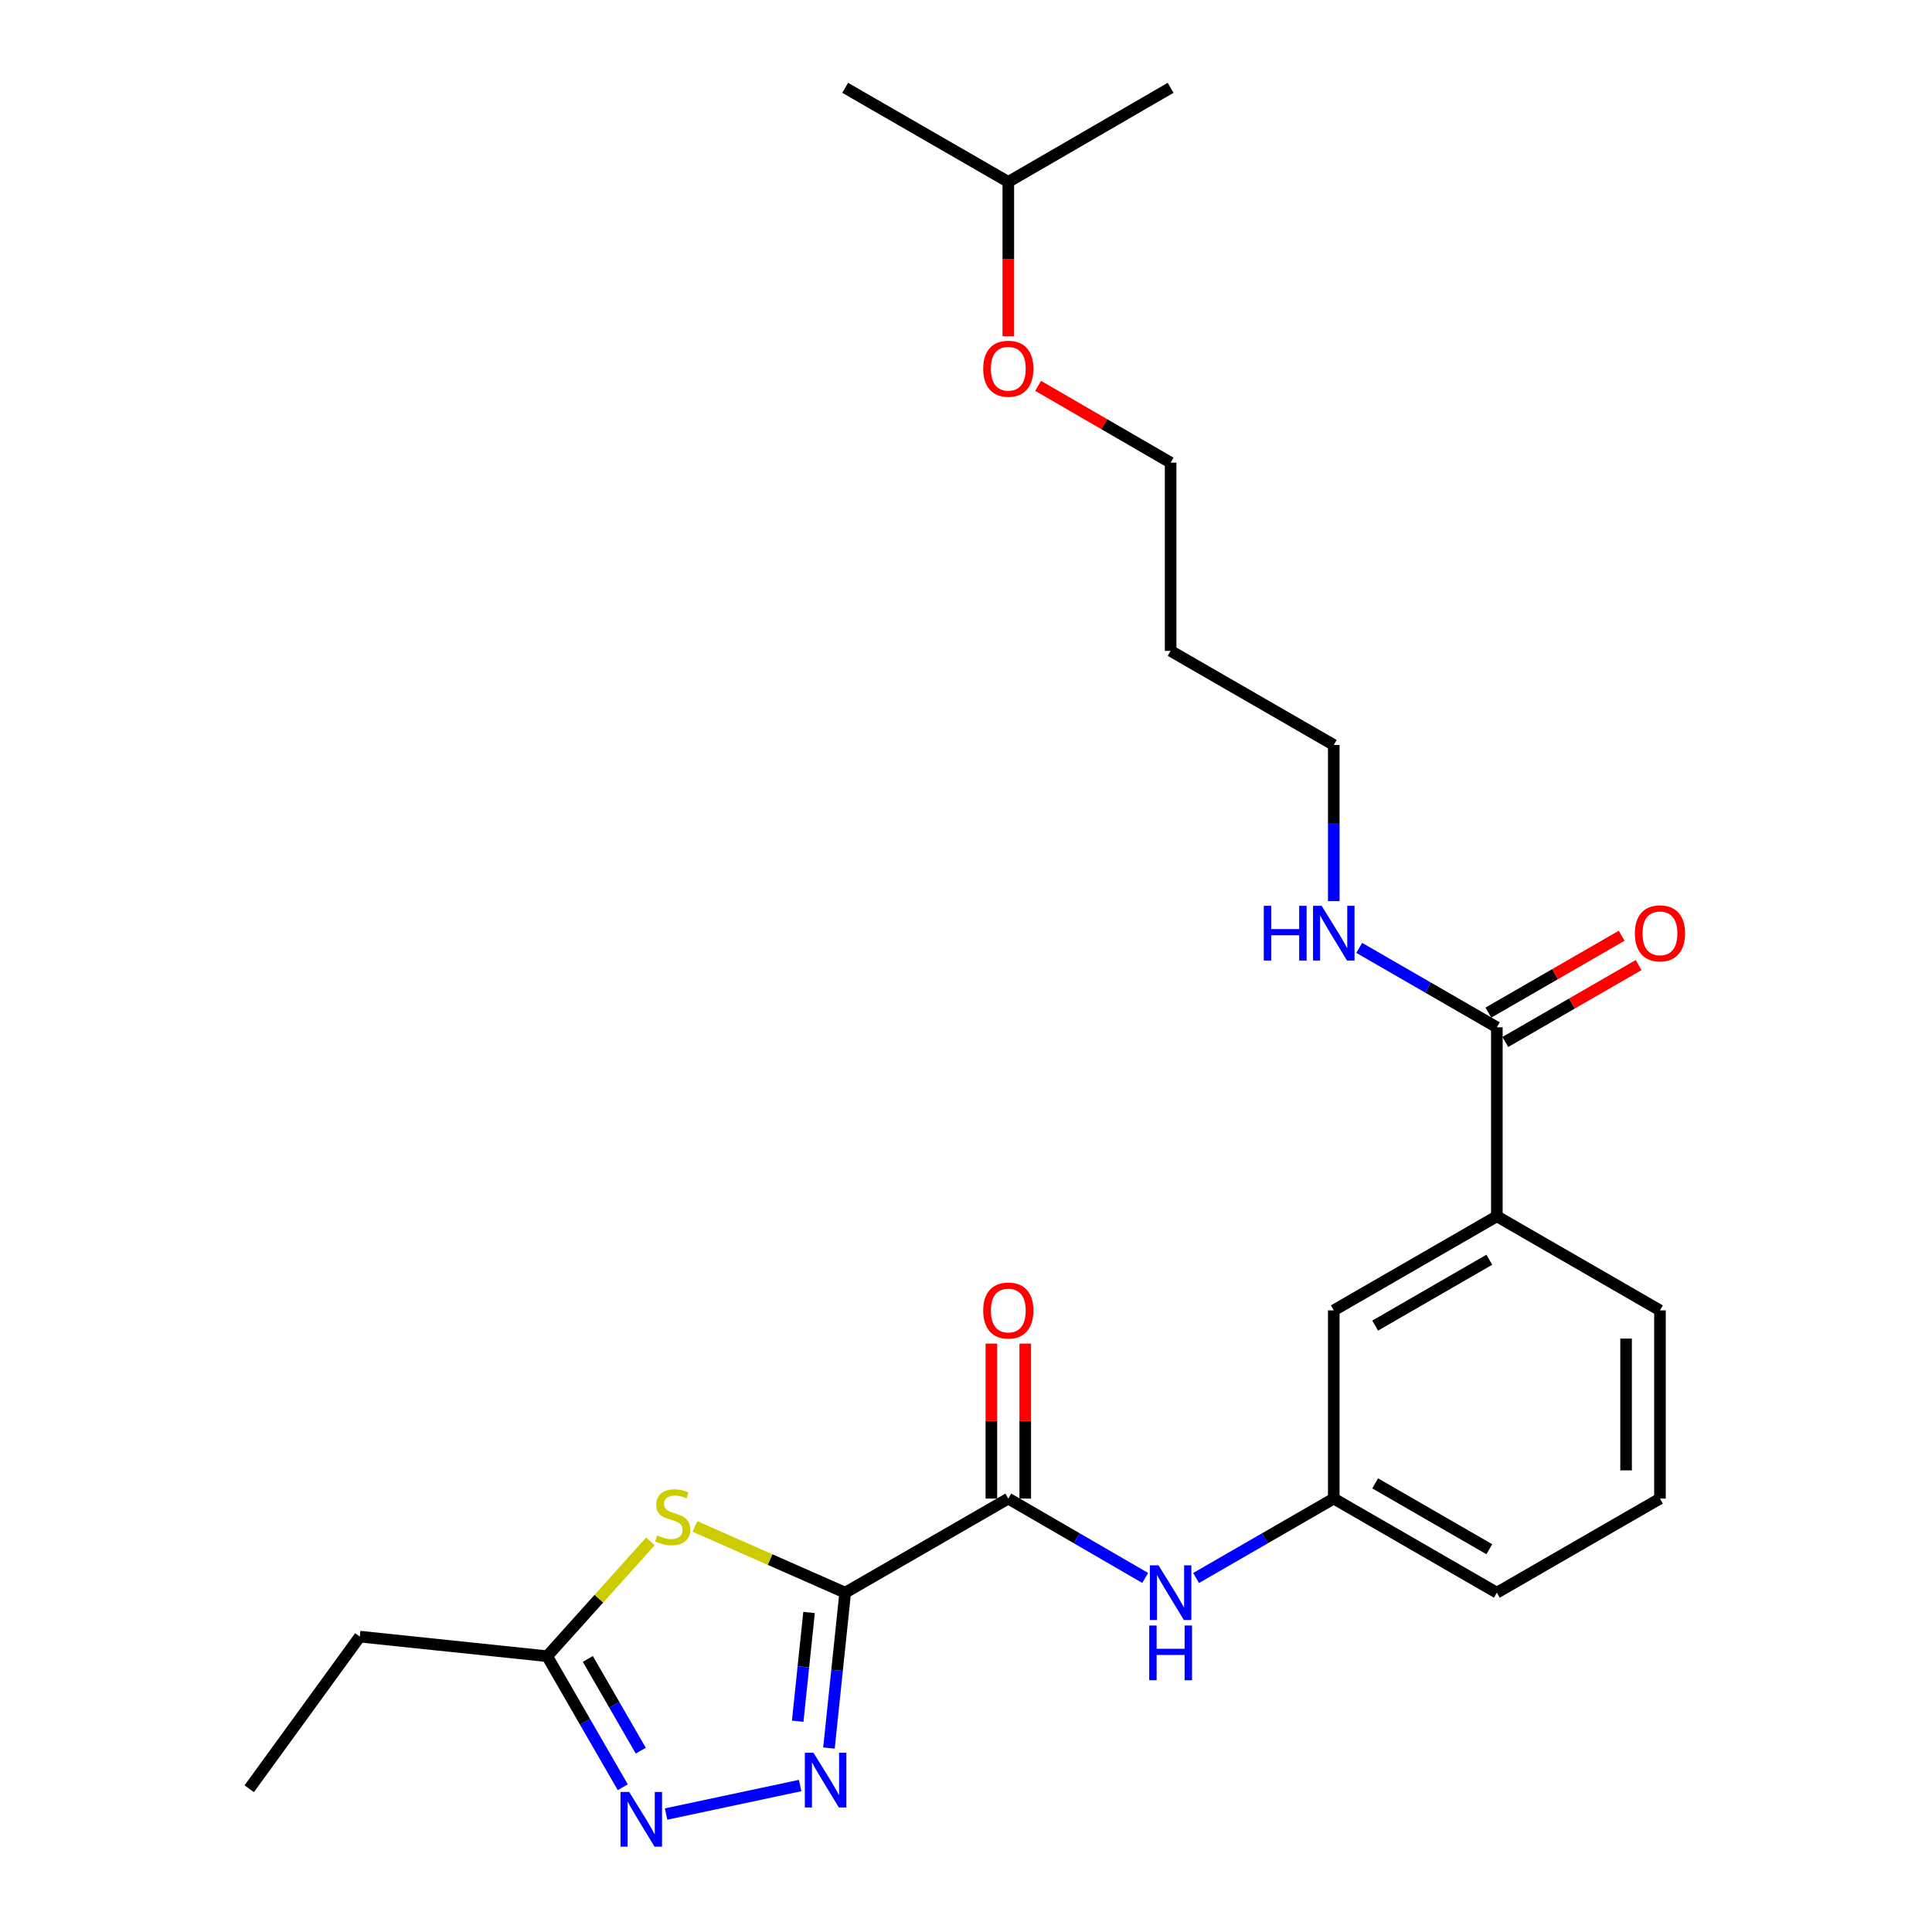 <?xml version='1.0' encoding='iso-8859-1'?>
<svg version='1.1' baseProfile='full'
              xmlns='http://www.w3.org/2000/svg'
                      xmlns:rdkit='http://www.rdkit.org/xml'
                      xmlns:xlink='http://www.w3.org/1999/xlink'
                  xml:space='preserve'
width='1000px' height='1000px' viewBox='0 0 1000 1000'>
<!-- END OF HEADER -->
<rect style='opacity:1.0;fill:#FFFFFF;stroke:none' width='1000' height='1000' x='0' y='0'> </rect>
<path class='bond-0' d='M 437.466,824.371 L 433.264,864.58' style='fill:none;fill-rule:evenodd;stroke:#000000;stroke-width:6px;stroke-linecap:butt;stroke-linejoin:miter;stroke-opacity:1' />
<path class='bond-0' d='M 433.264,864.58 L 429.062,904.789' style='fill:none;fill-rule:evenodd;stroke:#0000FF;stroke-width:6px;stroke-linecap:butt;stroke-linejoin:miter;stroke-opacity:1' />
<path class='bond-0' d='M 418.769,834.612 L 415.827,862.758' style='fill:none;fill-rule:evenodd;stroke:#000000;stroke-width:6px;stroke-linecap:butt;stroke-linejoin:miter;stroke-opacity:1' />
<path class='bond-0' d='M 415.827,862.758 L 412.886,890.904' style='fill:none;fill-rule:evenodd;stroke:#0000FF;stroke-width:6px;stroke-linecap:butt;stroke-linejoin:miter;stroke-opacity:1' />
<path class='bond-1' d='M 437.466,824.371 L 398.579,807.227' style='fill:none;fill-rule:evenodd;stroke:#000000;stroke-width:6px;stroke-linecap:butt;stroke-linejoin:miter;stroke-opacity:1' />
<path class='bond-1' d='M 398.579,807.227 L 359.693,790.082' style='fill:none;fill-rule:evenodd;stroke:#CCCC00;stroke-width:6px;stroke-linecap:butt;stroke-linejoin:miter;stroke-opacity:1' />
<path class='bond-2' d='M 437.466,824.371 L 521.899,775.663' style='fill:none;fill-rule:evenodd;stroke:#000000;stroke-width:6px;stroke-linecap:butt;stroke-linejoin:miter;stroke-opacity:1' />
<path class='bond-3' d='M 414.149,924.19 L 344.769,938.944' style='fill:none;fill-rule:evenodd;stroke:#0000FF;stroke-width:6px;stroke-linecap:butt;stroke-linejoin:miter;stroke-opacity:1' />
<path class='bond-4' d='M 336.664,797.803 L 309.937,827.528' style='fill:none;fill-rule:evenodd;stroke:#CCCC00;stroke-width:6px;stroke-linecap:butt;stroke-linejoin:miter;stroke-opacity:1' />
<path class='bond-4' d='M 309.937,827.528 L 283.21,857.252' style='fill:none;fill-rule:evenodd;stroke:#000000;stroke-width:6px;stroke-linecap:butt;stroke-linejoin:miter;stroke-opacity:1' />
<path class='bond-5' d='M 521.899,775.663 L 557.322,796.2' style='fill:none;fill-rule:evenodd;stroke:#000000;stroke-width:6px;stroke-linecap:butt;stroke-linejoin:miter;stroke-opacity:1' />
<path class='bond-5' d='M 557.322,796.2 L 592.745,816.737' style='fill:none;fill-rule:evenodd;stroke:#0000FF;stroke-width:6px;stroke-linecap:butt;stroke-linejoin:miter;stroke-opacity:1' />
<path class='bond-8' d='M 530.664,775.663 L 530.664,735.553' style='fill:none;fill-rule:evenodd;stroke:#000000;stroke-width:6px;stroke-linecap:butt;stroke-linejoin:miter;stroke-opacity:1' />
<path class='bond-8' d='M 530.664,735.553 L 530.664,695.443' style='fill:none;fill-rule:evenodd;stroke:#FF0000;stroke-width:6px;stroke-linecap:butt;stroke-linejoin:miter;stroke-opacity:1' />
<path class='bond-8' d='M 513.133,775.663 L 513.133,735.553' style='fill:none;fill-rule:evenodd;stroke:#000000;stroke-width:6px;stroke-linecap:butt;stroke-linejoin:miter;stroke-opacity:1' />
<path class='bond-8' d='M 513.133,735.553 L 513.133,695.443' style='fill:none;fill-rule:evenodd;stroke:#FF0000;stroke-width:6px;stroke-linecap:butt;stroke-linejoin:miter;stroke-opacity:1' />
<path class='bond-25' d='M 322.35,925.078 L 302.78,891.165' style='fill:none;fill-rule:evenodd;stroke:#0000FF;stroke-width:6px;stroke-linecap:butt;stroke-linejoin:miter;stroke-opacity:1' />
<path class='bond-25' d='M 302.78,891.165 L 283.21,857.252' style='fill:none;fill-rule:evenodd;stroke:#000000;stroke-width:6px;stroke-linecap:butt;stroke-linejoin:miter;stroke-opacity:1' />
<path class='bond-25' d='M 331.663,906.142 L 317.964,882.403' style='fill:none;fill-rule:evenodd;stroke:#0000FF;stroke-width:6px;stroke-linecap:butt;stroke-linejoin:miter;stroke-opacity:1' />
<path class='bond-25' d='M 317.964,882.403 L 304.265,858.664' style='fill:none;fill-rule:evenodd;stroke:#000000;stroke-width:6px;stroke-linecap:butt;stroke-linejoin:miter;stroke-opacity:1' />
<path class='bond-14' d='M 283.21,857.252 L 186.223,847.113' style='fill:none;fill-rule:evenodd;stroke:#000000;stroke-width:6px;stroke-linecap:butt;stroke-linejoin:miter;stroke-opacity:1' />
<path class='bond-9' d='M 619.09,816.77 L 654.723,796.217' style='fill:none;fill-rule:evenodd;stroke:#0000FF;stroke-width:6px;stroke-linecap:butt;stroke-linejoin:miter;stroke-opacity:1' />
<path class='bond-9' d='M 654.723,796.217 L 690.355,775.663' style='fill:none;fill-rule:evenodd;stroke:#000000;stroke-width:6px;stroke-linecap:butt;stroke-linejoin:miter;stroke-opacity:1' />
<path class='bond-6' d='M 774.769,531.725 L 774.769,629.54' style='fill:none;fill-rule:evenodd;stroke:#000000;stroke-width:6px;stroke-linecap:butt;stroke-linejoin:miter;stroke-opacity:1' />
<path class='bond-11' d='M 779.149,539.317 L 813.642,519.417' style='fill:none;fill-rule:evenodd;stroke:#000000;stroke-width:6px;stroke-linecap:butt;stroke-linejoin:miter;stroke-opacity:1' />
<path class='bond-11' d='M 813.642,519.417 L 848.136,499.516' style='fill:none;fill-rule:evenodd;stroke:#FF0000;stroke-width:6px;stroke-linecap:butt;stroke-linejoin:miter;stroke-opacity:1' />
<path class='bond-11' d='M 770.388,524.132 L 804.881,504.231' style='fill:none;fill-rule:evenodd;stroke:#000000;stroke-width:6px;stroke-linecap:butt;stroke-linejoin:miter;stroke-opacity:1' />
<path class='bond-11' d='M 804.881,504.231 L 839.374,484.33' style='fill:none;fill-rule:evenodd;stroke:#FF0000;stroke-width:6px;stroke-linecap:butt;stroke-linejoin:miter;stroke-opacity:1' />
<path class='bond-12' d='M 774.769,531.725 L 739.15,511.172' style='fill:none;fill-rule:evenodd;stroke:#000000;stroke-width:6px;stroke-linecap:butt;stroke-linejoin:miter;stroke-opacity:1' />
<path class='bond-12' d='M 739.15,511.172 L 703.532,490.62' style='fill:none;fill-rule:evenodd;stroke:#0000FF;stroke-width:6px;stroke-linecap:butt;stroke-linejoin:miter;stroke-opacity:1' />
<path class='bond-7' d='M 774.769,629.54 L 690.355,678.248' style='fill:none;fill-rule:evenodd;stroke:#000000;stroke-width:6px;stroke-linecap:butt;stroke-linejoin:miter;stroke-opacity:1' />
<path class='bond-7' d='M 770.868,652.031 L 711.779,686.126' style='fill:none;fill-rule:evenodd;stroke:#000000;stroke-width:6px;stroke-linecap:butt;stroke-linejoin:miter;stroke-opacity:1' />
<path class='bond-26' d='M 774.769,629.54 L 859.192,678.248' style='fill:none;fill-rule:evenodd;stroke:#000000;stroke-width:6px;stroke-linecap:butt;stroke-linejoin:miter;stroke-opacity:1' />
<path class='bond-10' d='M 690.355,775.663 L 690.355,678.248' style='fill:none;fill-rule:evenodd;stroke:#000000;stroke-width:6px;stroke-linecap:butt;stroke-linejoin:miter;stroke-opacity:1' />
<path class='bond-19' d='M 690.355,775.663 L 774.769,824.371' style='fill:none;fill-rule:evenodd;stroke:#000000;stroke-width:6px;stroke-linecap:butt;stroke-linejoin:miter;stroke-opacity:1' />
<path class='bond-19' d='M 711.779,767.785 L 770.868,801.88' style='fill:none;fill-rule:evenodd;stroke:#000000;stroke-width:6px;stroke-linecap:butt;stroke-linejoin:miter;stroke-opacity:1' />
<path class='bond-18' d='M 690.355,466.422 L 690.355,426.011' style='fill:none;fill-rule:evenodd;stroke:#0000FF;stroke-width:6px;stroke-linecap:butt;stroke-linejoin:miter;stroke-opacity:1' />
<path class='bond-18' d='M 690.355,426.011 L 690.355,385.601' style='fill:none;fill-rule:evenodd;stroke:#000000;stroke-width:6px;stroke-linecap:butt;stroke-linejoin:miter;stroke-opacity:1' />
<path class='bond-13' d='M 605.913,336.893 L 690.355,385.601' style='fill:none;fill-rule:evenodd;stroke:#000000;stroke-width:6px;stroke-linecap:butt;stroke-linejoin:miter;stroke-opacity:1' />
<path class='bond-20' d='M 605.913,336.893 L 605.913,239.468' style='fill:none;fill-rule:evenodd;stroke:#000000;stroke-width:6px;stroke-linecap:butt;stroke-linejoin:miter;stroke-opacity:1' />
<path class='bond-22' d='M 186.223,847.113 L 128.993,925.858' style='fill:none;fill-rule:evenodd;stroke:#000000;stroke-width:6px;stroke-linecap:butt;stroke-linejoin:miter;stroke-opacity:1' />
<path class='bond-15' d='M 859.192,678.248 L 859.192,775.663' style='fill:none;fill-rule:evenodd;stroke:#000000;stroke-width:6px;stroke-linecap:butt;stroke-linejoin:miter;stroke-opacity:1' />
<path class='bond-15' d='M 841.66,692.86 L 841.66,761.051' style='fill:none;fill-rule:evenodd;stroke:#000000;stroke-width:6px;stroke-linecap:butt;stroke-linejoin:miter;stroke-opacity:1' />
<path class='bond-16' d='M 859.192,775.663 L 774.769,824.371' style='fill:none;fill-rule:evenodd;stroke:#000000;stroke-width:6px;stroke-linecap:butt;stroke-linejoin:miter;stroke-opacity:1' />
<path class='bond-17' d='M 537.326,199.712 L 571.62,219.59' style='fill:none;fill-rule:evenodd;stroke:#FF0000;stroke-width:6px;stroke-linecap:butt;stroke-linejoin:miter;stroke-opacity:1' />
<path class='bond-17' d='M 571.62,219.59 L 605.913,239.468' style='fill:none;fill-rule:evenodd;stroke:#000000;stroke-width:6px;stroke-linecap:butt;stroke-linejoin:miter;stroke-opacity:1' />
<path class='bond-21' d='M 521.899,174.034 L 521.899,134.093' style='fill:none;fill-rule:evenodd;stroke:#FF0000;stroke-width:6px;stroke-linecap:butt;stroke-linejoin:miter;stroke-opacity:1' />
<path class='bond-21' d='M 521.899,134.093 L 521.899,94.153' style='fill:none;fill-rule:evenodd;stroke:#000000;stroke-width:6px;stroke-linecap:butt;stroke-linejoin:miter;stroke-opacity:1' />
<path class='bond-23' d='M 521.899,94.153 L 605.913,45.455' style='fill:none;fill-rule:evenodd;stroke:#000000;stroke-width:6px;stroke-linecap:butt;stroke-linejoin:miter;stroke-opacity:1' />
<path class='bond-24' d='M 521.899,94.153 L 437.466,45.455' style='fill:none;fill-rule:evenodd;stroke:#000000;stroke-width:6px;stroke-linecap:butt;stroke-linejoin:miter;stroke-opacity:1' />
<path  class='atom-1' d='M 421.067 907.228
L 430.347 922.228
Q 431.267 923.708, 432.747 926.388
Q 434.227 929.068, 434.307 929.228
L 434.307 907.228
L 438.067 907.228
L 438.067 935.548
L 434.187 935.548
L 424.227 919.148
Q 423.067 917.228, 421.827 915.028
Q 420.627 912.828, 420.267 912.148
L 420.267 935.548
L 416.587 935.548
L 416.587 907.228
L 421.067 907.228
' fill='#0000FF'/>
<path  class='atom-2' d='M 340.173 794.724
Q 340.493 794.844, 341.813 795.404
Q 343.133 795.964, 344.573 796.324
Q 346.053 796.644, 347.493 796.644
Q 350.173 796.644, 351.733 795.364
Q 353.293 794.044, 353.293 791.764
Q 353.293 790.204, 352.493 789.244
Q 351.733 788.284, 350.533 787.764
Q 349.333 787.244, 347.333 786.644
Q 344.813 785.884, 343.293 785.164
Q 341.813 784.444, 340.733 782.924
Q 339.693 781.404, 339.693 778.844
Q 339.693 775.284, 342.093 773.084
Q 344.533 770.884, 349.333 770.884
Q 352.613 770.884, 356.333 772.444
L 355.413 775.524
Q 352.013 774.124, 349.453 774.124
Q 346.693 774.124, 345.173 775.284
Q 343.653 776.404, 343.693 778.364
Q 343.693 779.884, 344.453 780.804
Q 345.253 781.724, 346.373 782.244
Q 347.533 782.764, 349.453 783.364
Q 352.013 784.164, 353.533 784.964
Q 355.053 785.764, 356.133 787.404
Q 357.253 789.004, 357.253 791.764
Q 357.253 795.684, 354.613 797.804
Q 352.013 799.884, 347.653 799.884
Q 345.133 799.884, 343.213 799.324
Q 341.333 798.804, 339.093 797.884
L 340.173 794.724
' fill='#CCCC00'/>
<path  class='atom-4' d='M 325.667 927.515
L 334.947 942.515
Q 335.867 943.995, 337.347 946.675
Q 338.827 949.355, 338.907 949.515
L 338.907 927.515
L 342.667 927.515
L 342.667 955.835
L 338.787 955.835
L 328.827 939.435
Q 327.667 937.515, 326.427 935.315
Q 325.227 933.115, 324.867 932.435
L 324.867 955.835
L 321.187 955.835
L 321.187 927.515
L 325.667 927.515
' fill='#0000FF'/>
<path  class='atom-6' d='M 599.653 810.211
L 608.933 825.211
Q 609.853 826.691, 611.333 829.371
Q 612.813 832.051, 612.893 832.211
L 612.893 810.211
L 616.653 810.211
L 616.653 838.531
L 612.773 838.531
L 602.813 822.131
Q 601.653 820.211, 600.413 818.011
Q 599.213 815.811, 598.853 815.131
L 598.853 838.531
L 595.173 838.531
L 595.173 810.211
L 599.653 810.211
' fill='#0000FF'/>
<path  class='atom-6' d='M 594.833 841.363
L 598.673 841.363
L 598.673 853.403
L 613.153 853.403
L 613.153 841.363
L 616.993 841.363
L 616.993 869.683
L 613.153 869.683
L 613.153 856.603
L 598.673 856.603
L 598.673 869.683
L 594.833 869.683
L 594.833 841.363
' fill='#0000FF'/>
<path  class='atom-9' d='M 508.899 678.328
Q 508.899 671.528, 512.259 667.728
Q 515.619 663.928, 521.899 663.928
Q 528.179 663.928, 531.539 667.728
Q 534.899 671.528, 534.899 678.328
Q 534.899 685.208, 531.499 689.128
Q 528.099 693.008, 521.899 693.008
Q 515.659 693.008, 512.259 689.128
Q 508.899 685.248, 508.899 678.328
M 521.899 689.808
Q 526.219 689.808, 528.539 686.928
Q 530.899 684.008, 530.899 678.328
Q 530.899 672.768, 528.539 669.968
Q 526.219 667.128, 521.899 667.128
Q 517.579 667.128, 515.219 669.928
Q 512.899 672.728, 512.899 678.328
Q 512.899 684.048, 515.219 686.928
Q 517.579 689.808, 521.899 689.808
' fill='#FF0000'/>
<path  class='atom-12' d='M 846.192 483.097
Q 846.192 476.297, 849.552 472.497
Q 852.912 468.697, 859.192 468.697
Q 865.472 468.697, 868.832 472.497
Q 872.192 476.297, 872.192 483.097
Q 872.192 489.977, 868.792 493.897
Q 865.392 497.777, 859.192 497.777
Q 852.952 497.777, 849.552 493.897
Q 846.192 490.017, 846.192 483.097
M 859.192 494.577
Q 863.512 494.577, 865.832 491.697
Q 868.192 488.777, 868.192 483.097
Q 868.192 477.537, 865.832 474.737
Q 863.512 471.897, 859.192 471.897
Q 854.872 471.897, 852.512 474.697
Q 850.192 477.497, 850.192 483.097
Q 850.192 488.817, 852.512 491.697
Q 854.872 494.577, 859.192 494.577
' fill='#FF0000'/>
<path  class='atom-13' d='M 654.135 468.857
L 657.975 468.857
L 657.975 480.897
L 672.455 480.897
L 672.455 468.857
L 676.295 468.857
L 676.295 497.177
L 672.455 497.177
L 672.455 484.097
L 657.975 484.097
L 657.975 497.177
L 654.135 497.177
L 654.135 468.857
' fill='#0000FF'/>
<path  class='atom-13' d='M 684.095 468.857
L 693.375 483.857
Q 694.295 485.337, 695.775 488.017
Q 697.255 490.697, 697.335 490.857
L 697.335 468.857
L 701.095 468.857
L 701.095 497.177
L 697.215 497.177
L 687.255 480.777
Q 686.095 478.857, 684.855 476.657
Q 683.655 474.457, 683.295 473.777
L 683.295 497.177
L 679.615 497.177
L 679.615 468.857
L 684.095 468.857
' fill='#0000FF'/>
<path  class='atom-18' d='M 508.899 190.85
Q 508.899 184.05, 512.259 180.25
Q 515.619 176.45, 521.899 176.45
Q 528.179 176.45, 531.539 180.25
Q 534.899 184.05, 534.899 190.85
Q 534.899 197.73, 531.499 201.65
Q 528.099 205.53, 521.899 205.53
Q 515.659 205.53, 512.259 201.65
Q 508.899 197.77, 508.899 190.85
M 521.899 202.33
Q 526.219 202.33, 528.539 199.45
Q 530.899 196.53, 530.899 190.85
Q 530.899 185.29, 528.539 182.49
Q 526.219 179.65, 521.899 179.65
Q 517.579 179.65, 515.219 182.45
Q 512.899 185.25, 512.899 190.85
Q 512.899 196.57, 515.219 199.45
Q 517.579 202.33, 521.899 202.33
' fill='#FF0000'/>
</svg>
